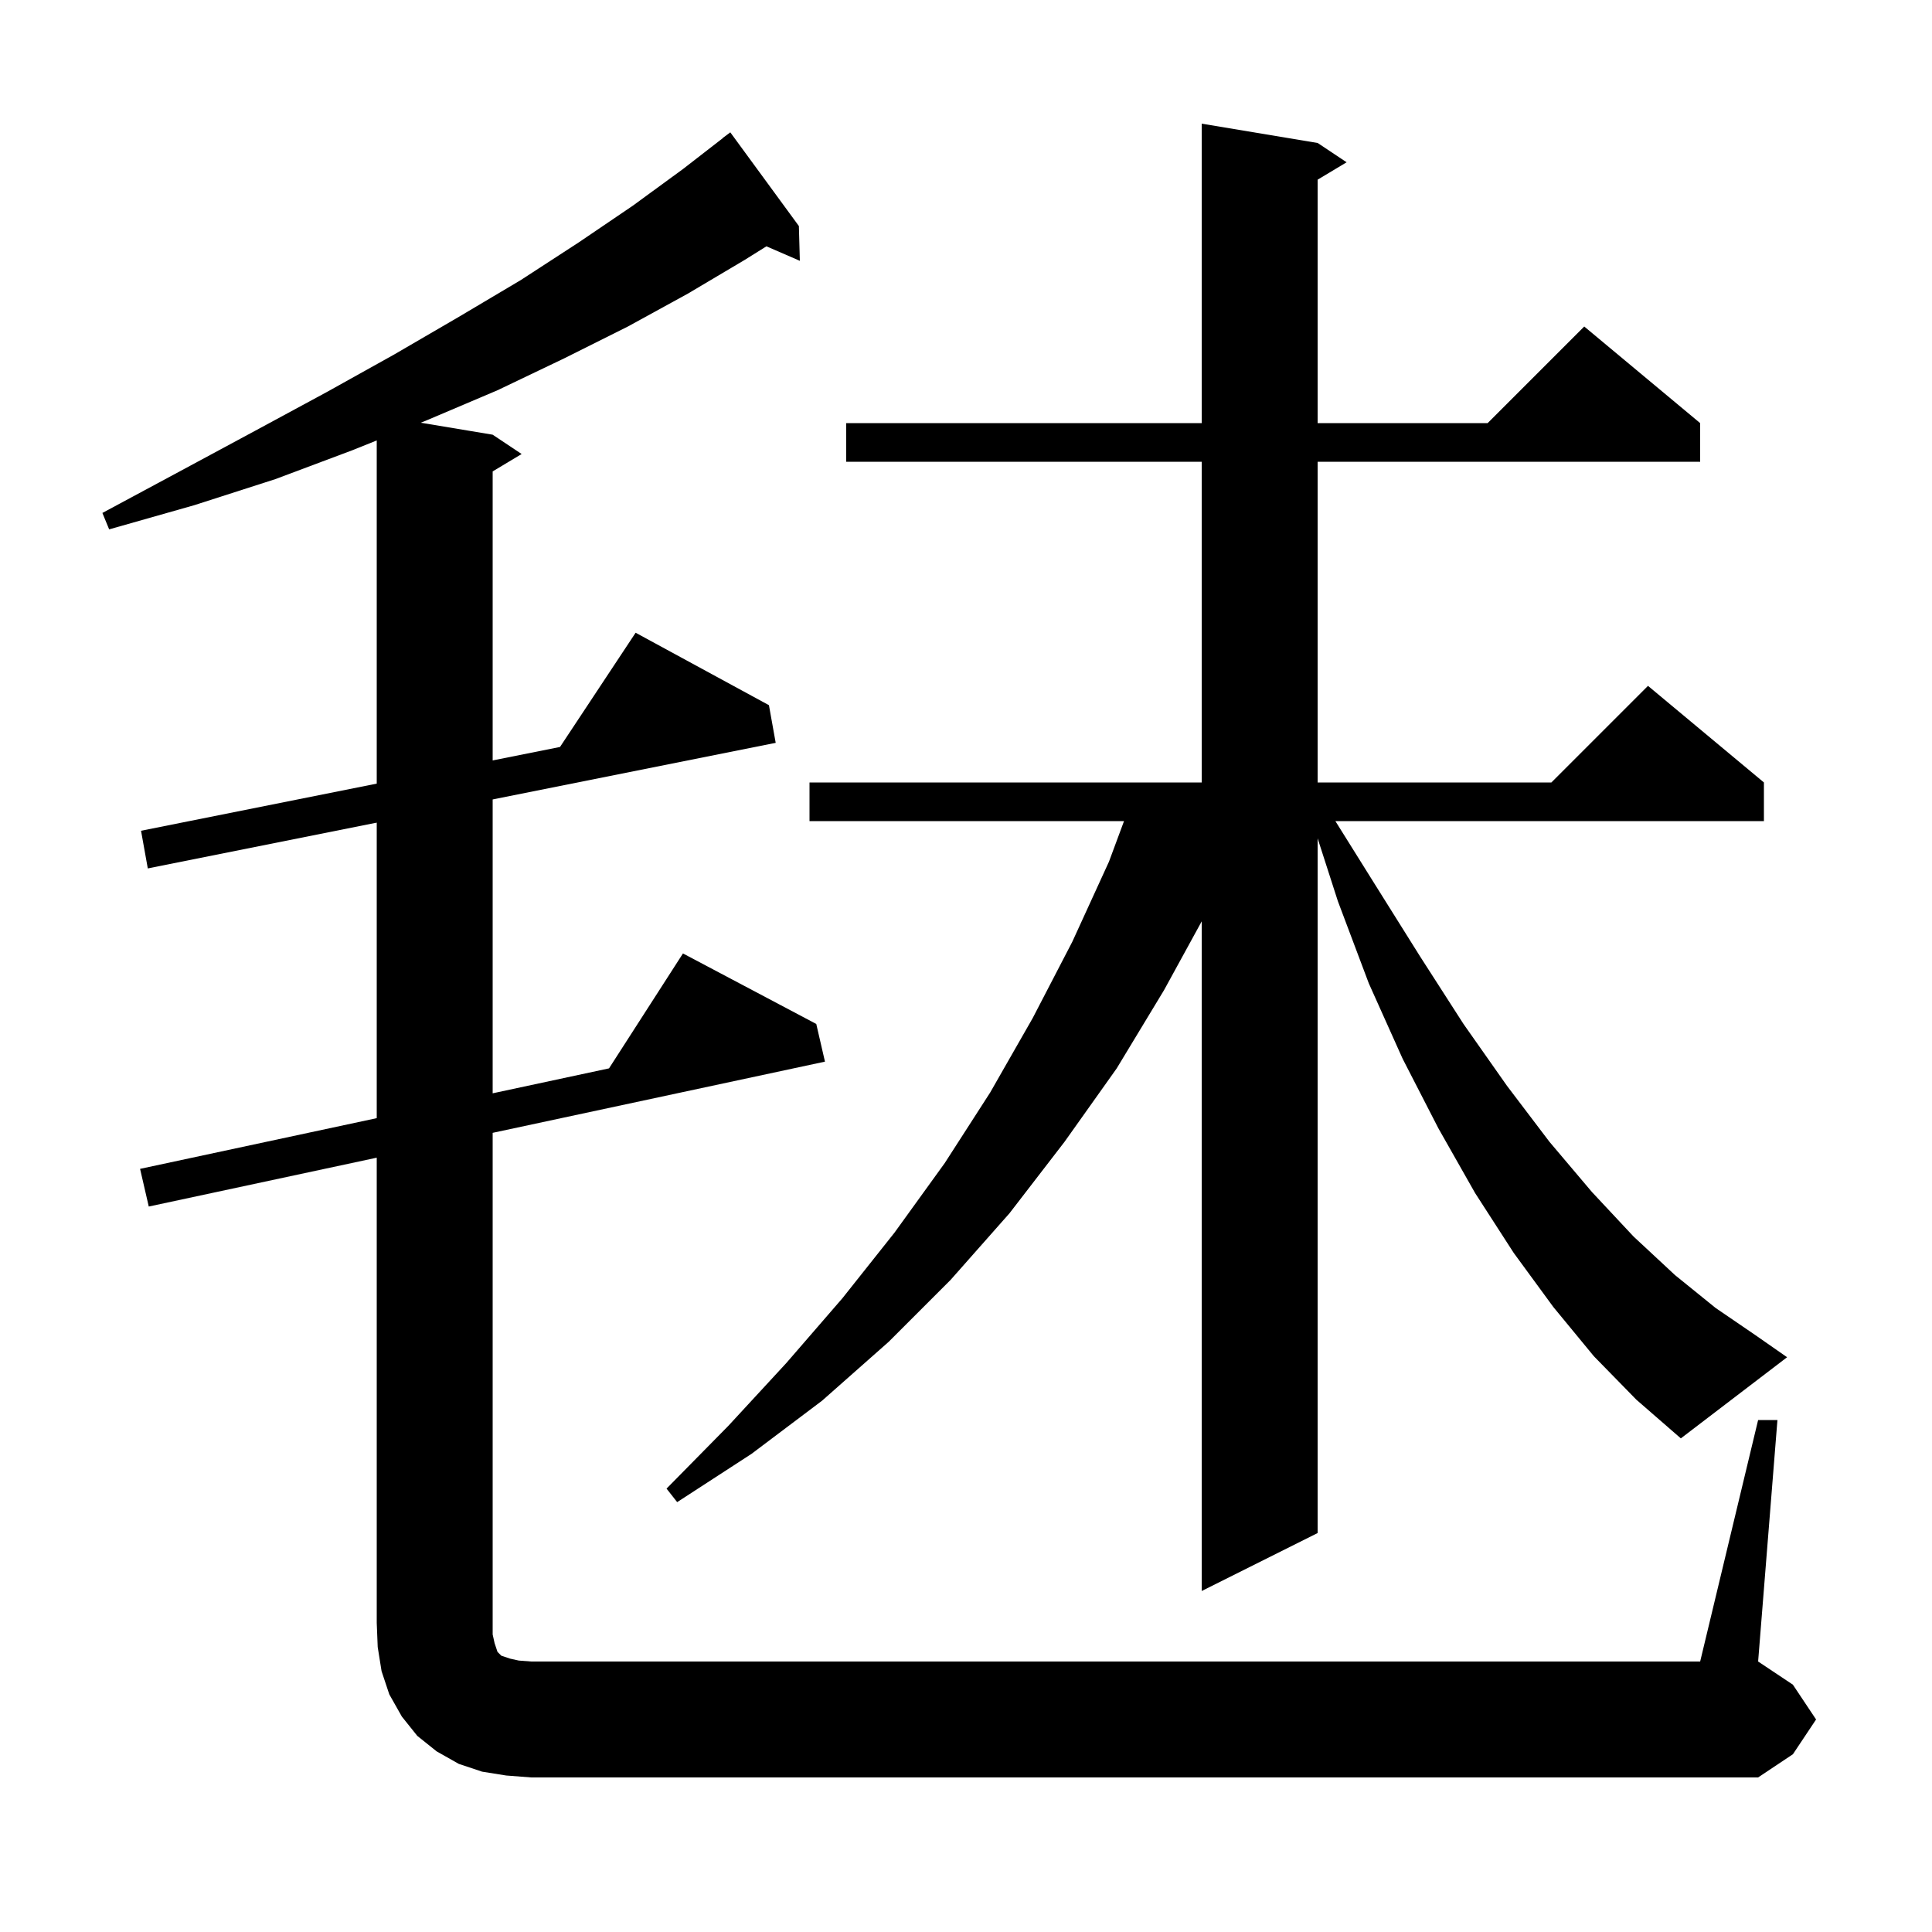 <svg xmlns="http://www.w3.org/2000/svg" xmlns:xlink="http://www.w3.org/1999/xlink" version="1.1" baseProfile="full" viewBox="0 0 200 200" width="200" height="200"><g fill="currentColor"><path d="M 182.0 147.0 L 184.0 147.0 L 182.0 172.0 L 185.6 174.4 L 188.0 178.0 L 185.6 181.6 L 182.0 184.0 L 55.0 184.0 L 52.4 183.8 L 49.9 183.4 L 47.5 182.6 L 45.2 181.3 L 43.2 179.7 L 41.6 177.7 L 40.3 175.4 L 39.5 173.0 L 39.1 170.5 L 39.0 168.0 L 39.0 119.843 L 15.4 124.9 L 14.5 121.0 L 39.0 115.75 L 39.0 85.16 L 15.3 89.9 L 14.6 86.0 L 39.0 81.12 L 39.0 45.594 L 36.5 46.6 L 28.5 49.6 L 20.1 52.3 L 11.3 54.8 L 10.6 53.1 L 18.6 48.8 L 26.4 44.6 L 33.8 40.6 L 40.8 36.7 L 47.5 32.8 L 53.9 29.0 L 59.9 25.1 L 65.5 21.3 L 70.7 17.5 L 74.811 14.312 L 74.8 14.3 L 75.6 13.7 L 82.7 23.4 L 82.8 27.0 L 79.341 25.499 L 77.1 26.9 L 71.2 30.4 L 65.0 33.8 L 58.4 37.1 L 51.5 40.4 L 44.2 43.5 L 43.556 43.759 L 51.0 45.0 L 54.0 47.0 L 51.0 48.8 L 51.0 78.72 L 57.972 77.326 L 65.8 65.5 L 79.6 73.0 L 80.3 76.9 L 51.0 82.76 L 51.0 113.179 L 63.046 110.597 L 70.7 98.7 L 84.5 106.0 L 85.4 109.9 L 51.0 117.271 L 51.0 169.2 L 51.2 170.1 L 51.5 171.0 L 51.9 171.4 L 52.8 171.7 L 53.7 171.9 L 55.0 172.0 L 176.0 172.0 Z M 165.0 140.4 L 160.8 135.3 L 156.7 129.7 L 152.7 123.5 L 148.9 116.8 L 145.2 109.6 L 141.7 101.8 L 138.5 93.3 L 136.4 86.783 L 136.4 158.7 L 124.4 164.7 L 124.4 95.378 L 120.5 102.5 L 115.6 110.6 L 110.2 118.2 L 104.5 125.6 L 98.4 132.5 L 92.0 138.9 L 85.1 145.0 L 77.8 150.5 L 70.1 155.5 L 69.0 154.1 L 75.4 147.6 L 81.4 141.1 L 87.2 134.4 L 92.6 127.6 L 97.8 120.4 L 102.5 113.1 L 106.9 105.4 L 111.0 97.5 L 114.8 89.2 L 116.358 85.0 L 83.8 85.0 L 83.8 81.0 L 124.4 81.0 L 124.4 47.8 L 87.6 47.8 L 87.6 43.8 L 124.4 43.8 L 124.4 12.8 L 136.4 14.8 L 139.4 16.8 L 136.4 18.6 L 136.4 43.8 L 154.0 43.8 L 164.0 33.8 L 176.0 43.8 L 176.0 47.8 L 136.4 47.8 L 136.4 81.0 L 160.6 81.0 L 170.6 71.0 L 182.6 81.0 L 182.6 85.0 L 138.238 85.0 L 142.3 91.5 L 147.0 99.0 L 151.5 106.0 L 156.0 112.4 L 160.4 118.2 L 164.8 123.4 L 169.1 128.0 L 173.4 132.0 L 177.6 135.4 L 181.7 138.2 L 185.0 140.5 L 174.0 148.9 L 169.4 144.9 Z "/></g></svg>